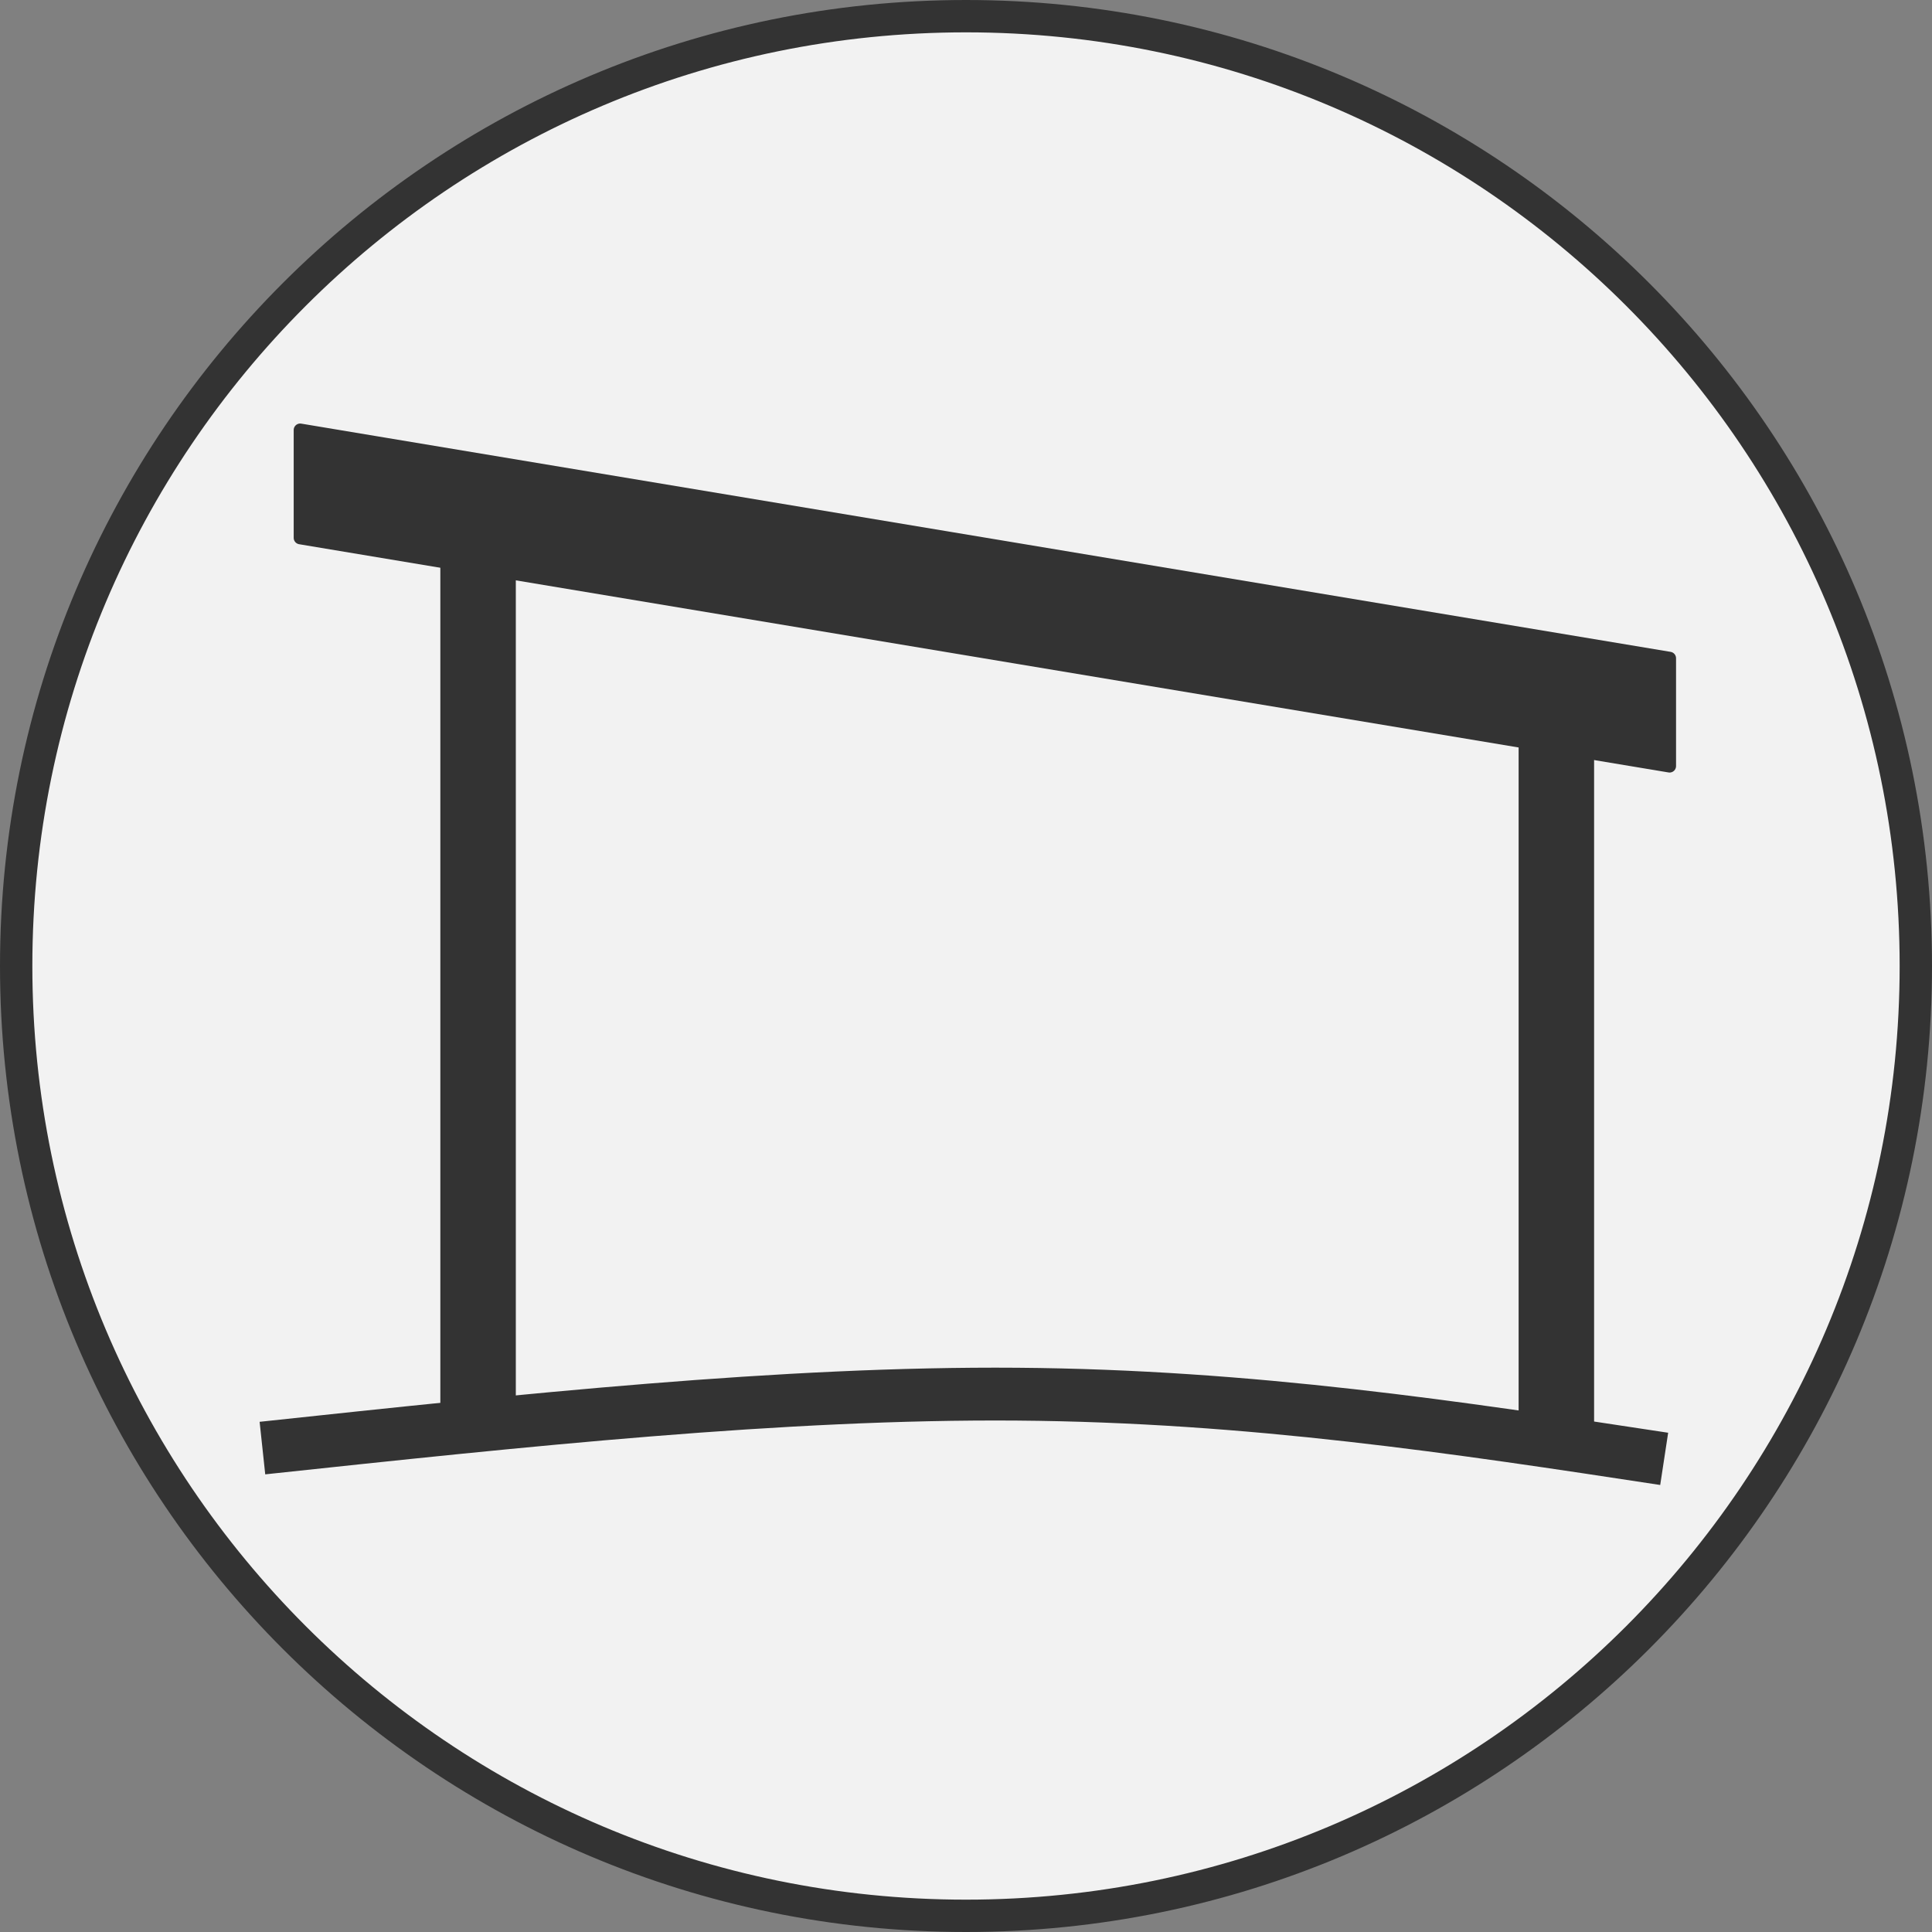 <svg version="1.1" xmlns="http://www.w3.org/2000/svg" xmlns:xlink="http://www.w3.org/1999/xlink" width="1791.75" height="1791.75" viewBox="-443.375,-1342.958,1791.75,1791.75"><rect x="-443.375" y="-1342.958" width="1791.75" height="1791.75" fill="#808080" stroke="none"/><defs><clipPath id="clip-1"><path d="M-200,0c241.667,-25.833 483.333,-51.667 700,-50c216.667,1.667 408.333,30.833 600,60v-710l-1300,-166.667" stroke="none" stroke-width="49"/></clipPath></defs><g fill="none" fill-rule="nonzero" stroke="none" stroke-width="none" stroke-linecap="butt" stroke-linejoin="none" stroke-miterlimit="10" stroke-dasharray="" stroke-dashoffset="0" font-family="none" font-weight="none" font-size="none" text-anchor="none" style="mix-blend-mode: normal"><path d="M-428.375,-447.083c0,-486.494 394.381,-880.875 880.875,-880.875c486.494,0 880.875,394.381 880.875,880.875c0,486.494 -394.381,880.875 -880.875,880.875c-486.494,0 -880.875,-394.381 -880.875,-880.875z" fill="#f2f2f2" stroke="#333333" stroke-width="30" stroke-linejoin="miter"/><g clip-path="url(#clip-1)" fill="none" stroke-linejoin="miter"><path d="M0,100v-966.667" stroke="#333333" stroke-width="70"/><path d="M1000,100v-800" stroke="#333333" stroke-width="70"/></g><path d="M1105,-632.5v-100l-1270,-211.667v100z" fill="#333333" stroke="#333333" stroke-width="12" stroke-linejoin="round"/><path d="M-200,0c241.667,-25.833 483.333,-51.667 700,-50c216.667,1.667 408.333,30.833 600,60" fill="none" stroke="#333333" stroke-width="49" stroke-linejoin="miter"/></g></svg>
